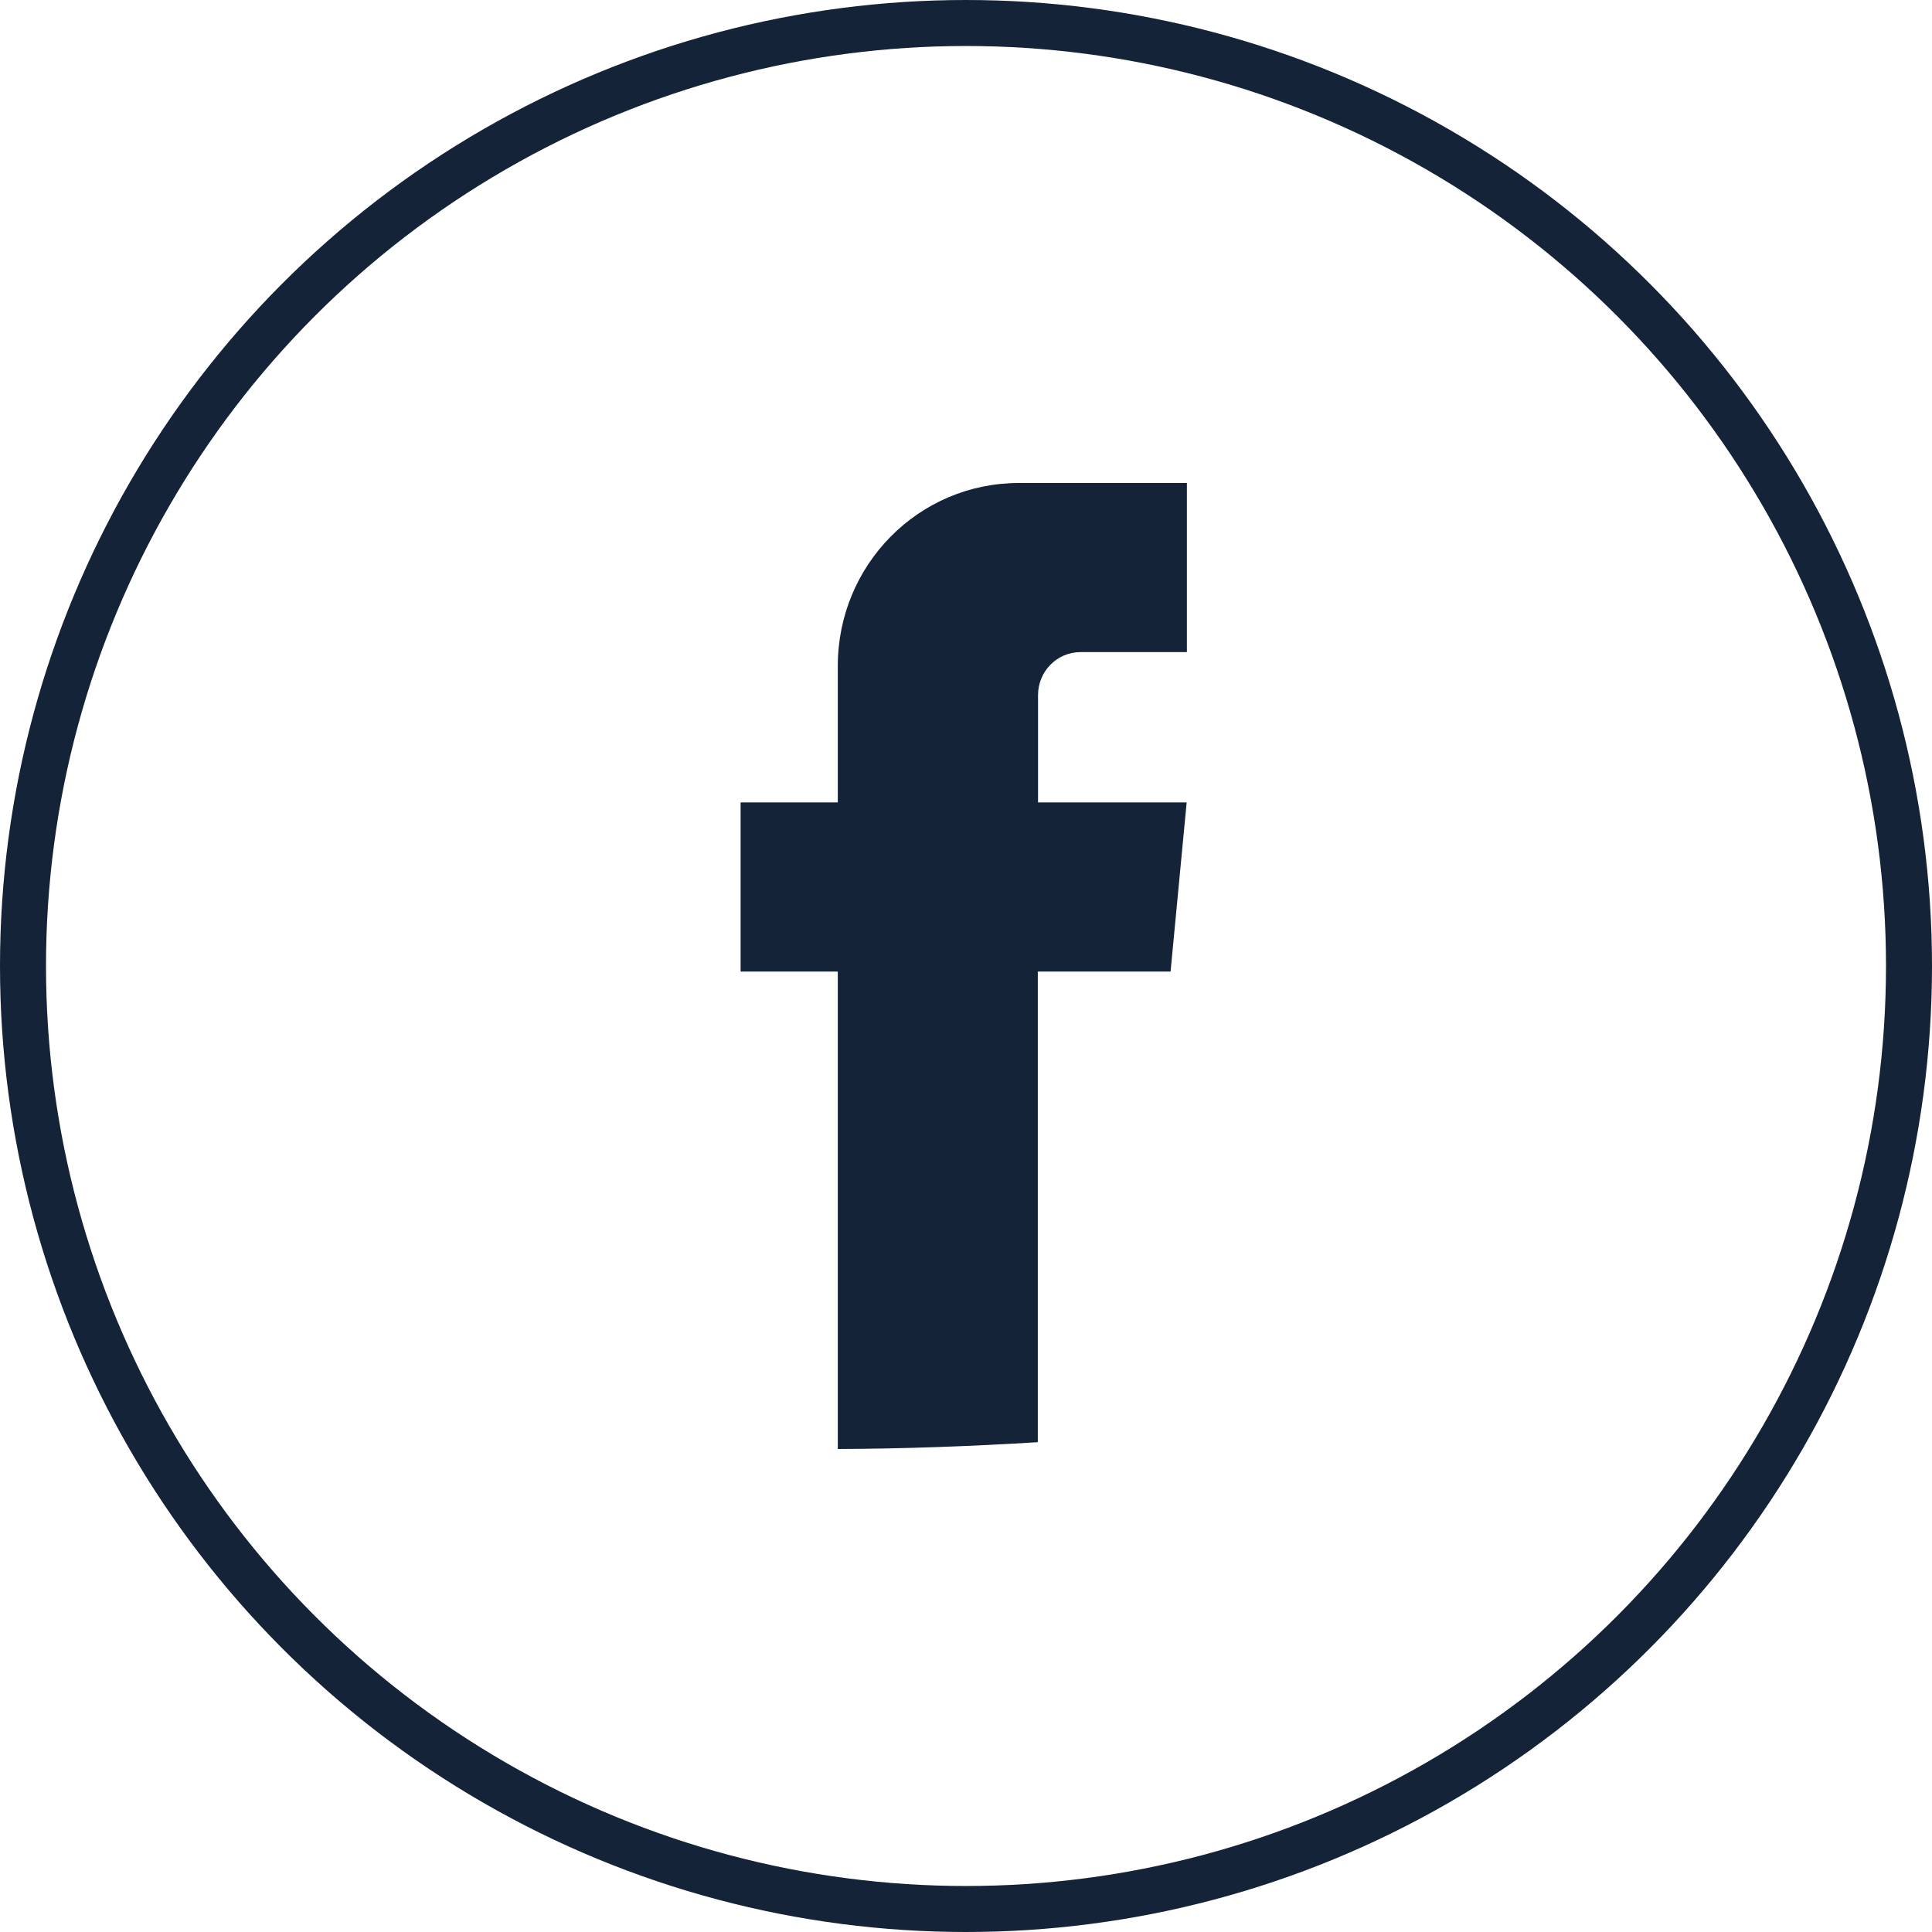 <svg width="42" height="42" viewBox="0 0 42 42" fill="none" xmlns="http://www.w3.org/2000/svg">
<circle cx="21" cy="21" r="20.5" stroke="#142337"/>
<g clip-path="url(#clip0_35_4216)">
<path d="M18.213 31.5C19.661 31.495 21.114 31.441 22.561 31.352V21.121H25.447L25.797 17.444H22.566V15.111C22.566 14.595 22.979 14.176 23.489 14.176H25.802V10.5H22.149C19.967 10.5 18.213 12.282 18.213 14.477V17.444H16.1V21.121H18.213V31.5Z" fill="#142337"/>
</g>
<defs>
<clipPath id="clip0_35_4216">
<rect width="9.692" height="21" fill="white" transform="translate(16.1 10.5)"/>
</clipPath>
</defs>
</svg>
